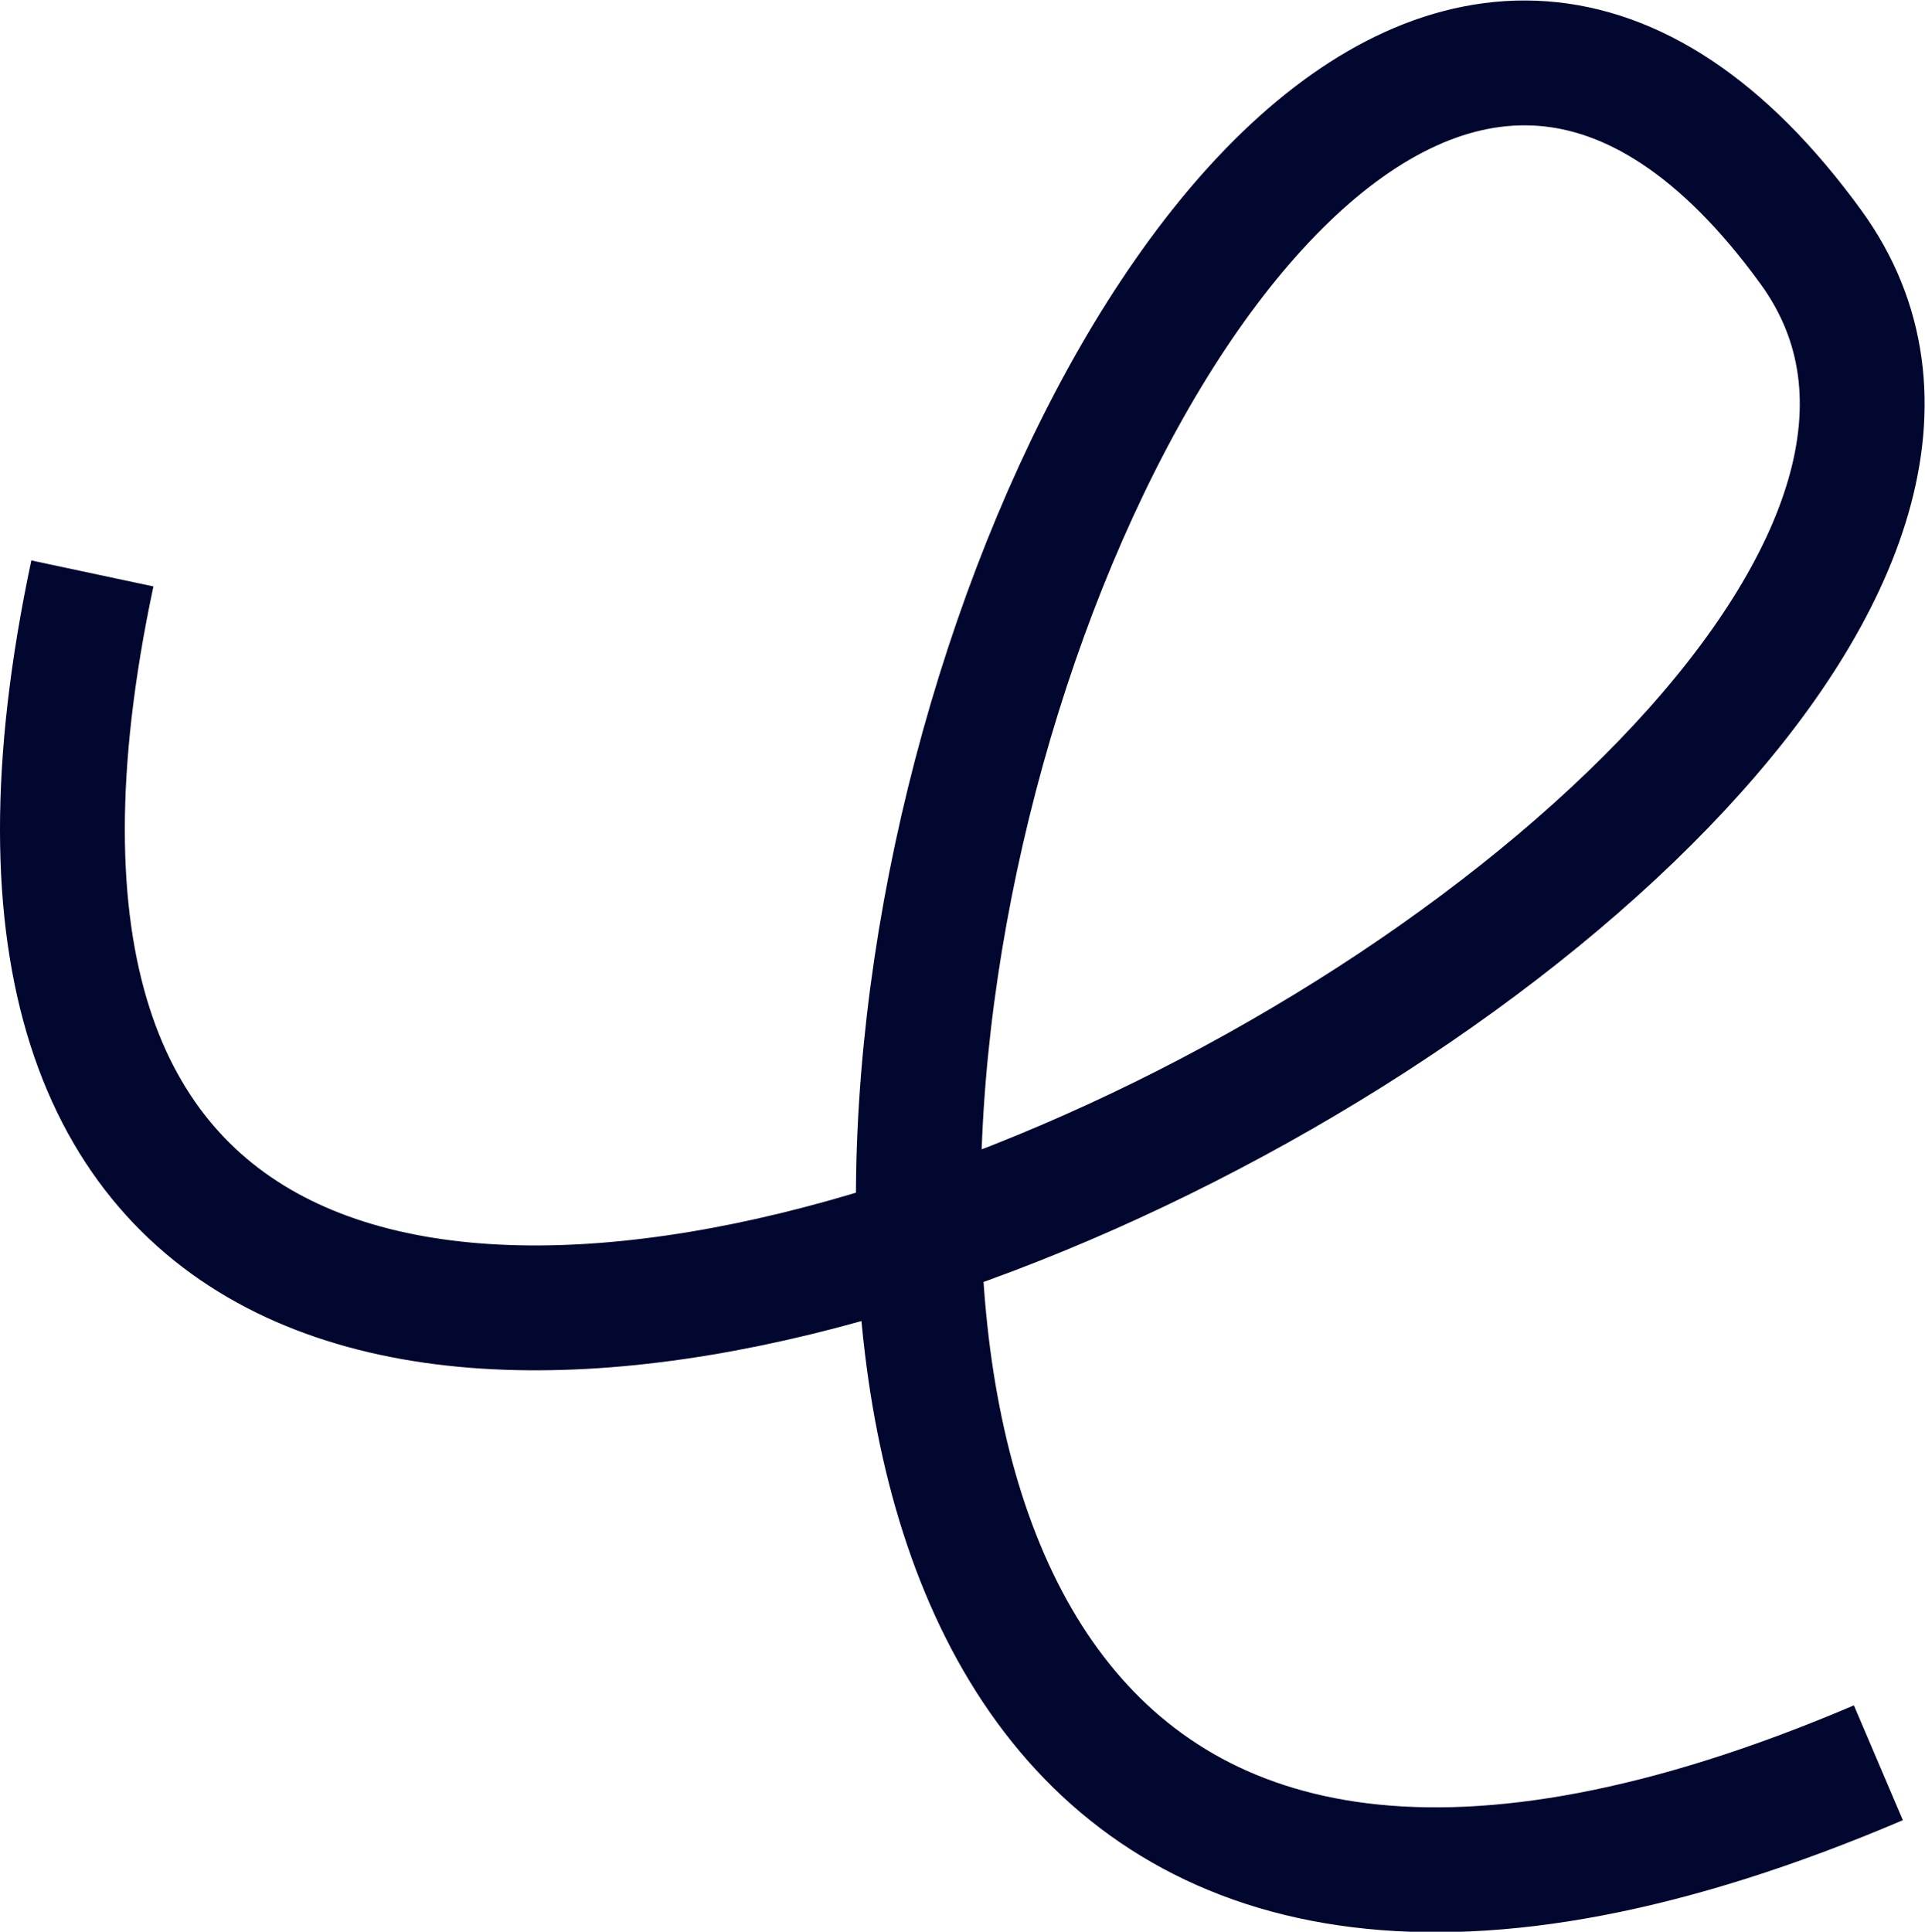 <?xml version="1.0" encoding="UTF-8"?><svg id="Layer_1" xmlns="http://www.w3.org/2000/svg" viewBox="0 0 23.13 23.21"><defs><style>.cls-1{fill:none;stroke:#01072e;stroke-miterlimit:10;stroke-width:1.5px;}</style></defs><path class="cls-1" d="M1.11,6.89c-3.94,18.51,25.87,3.27,20.65-3.92-8.46-11.65-19.55,26.89.81,18.21"/></svg>
